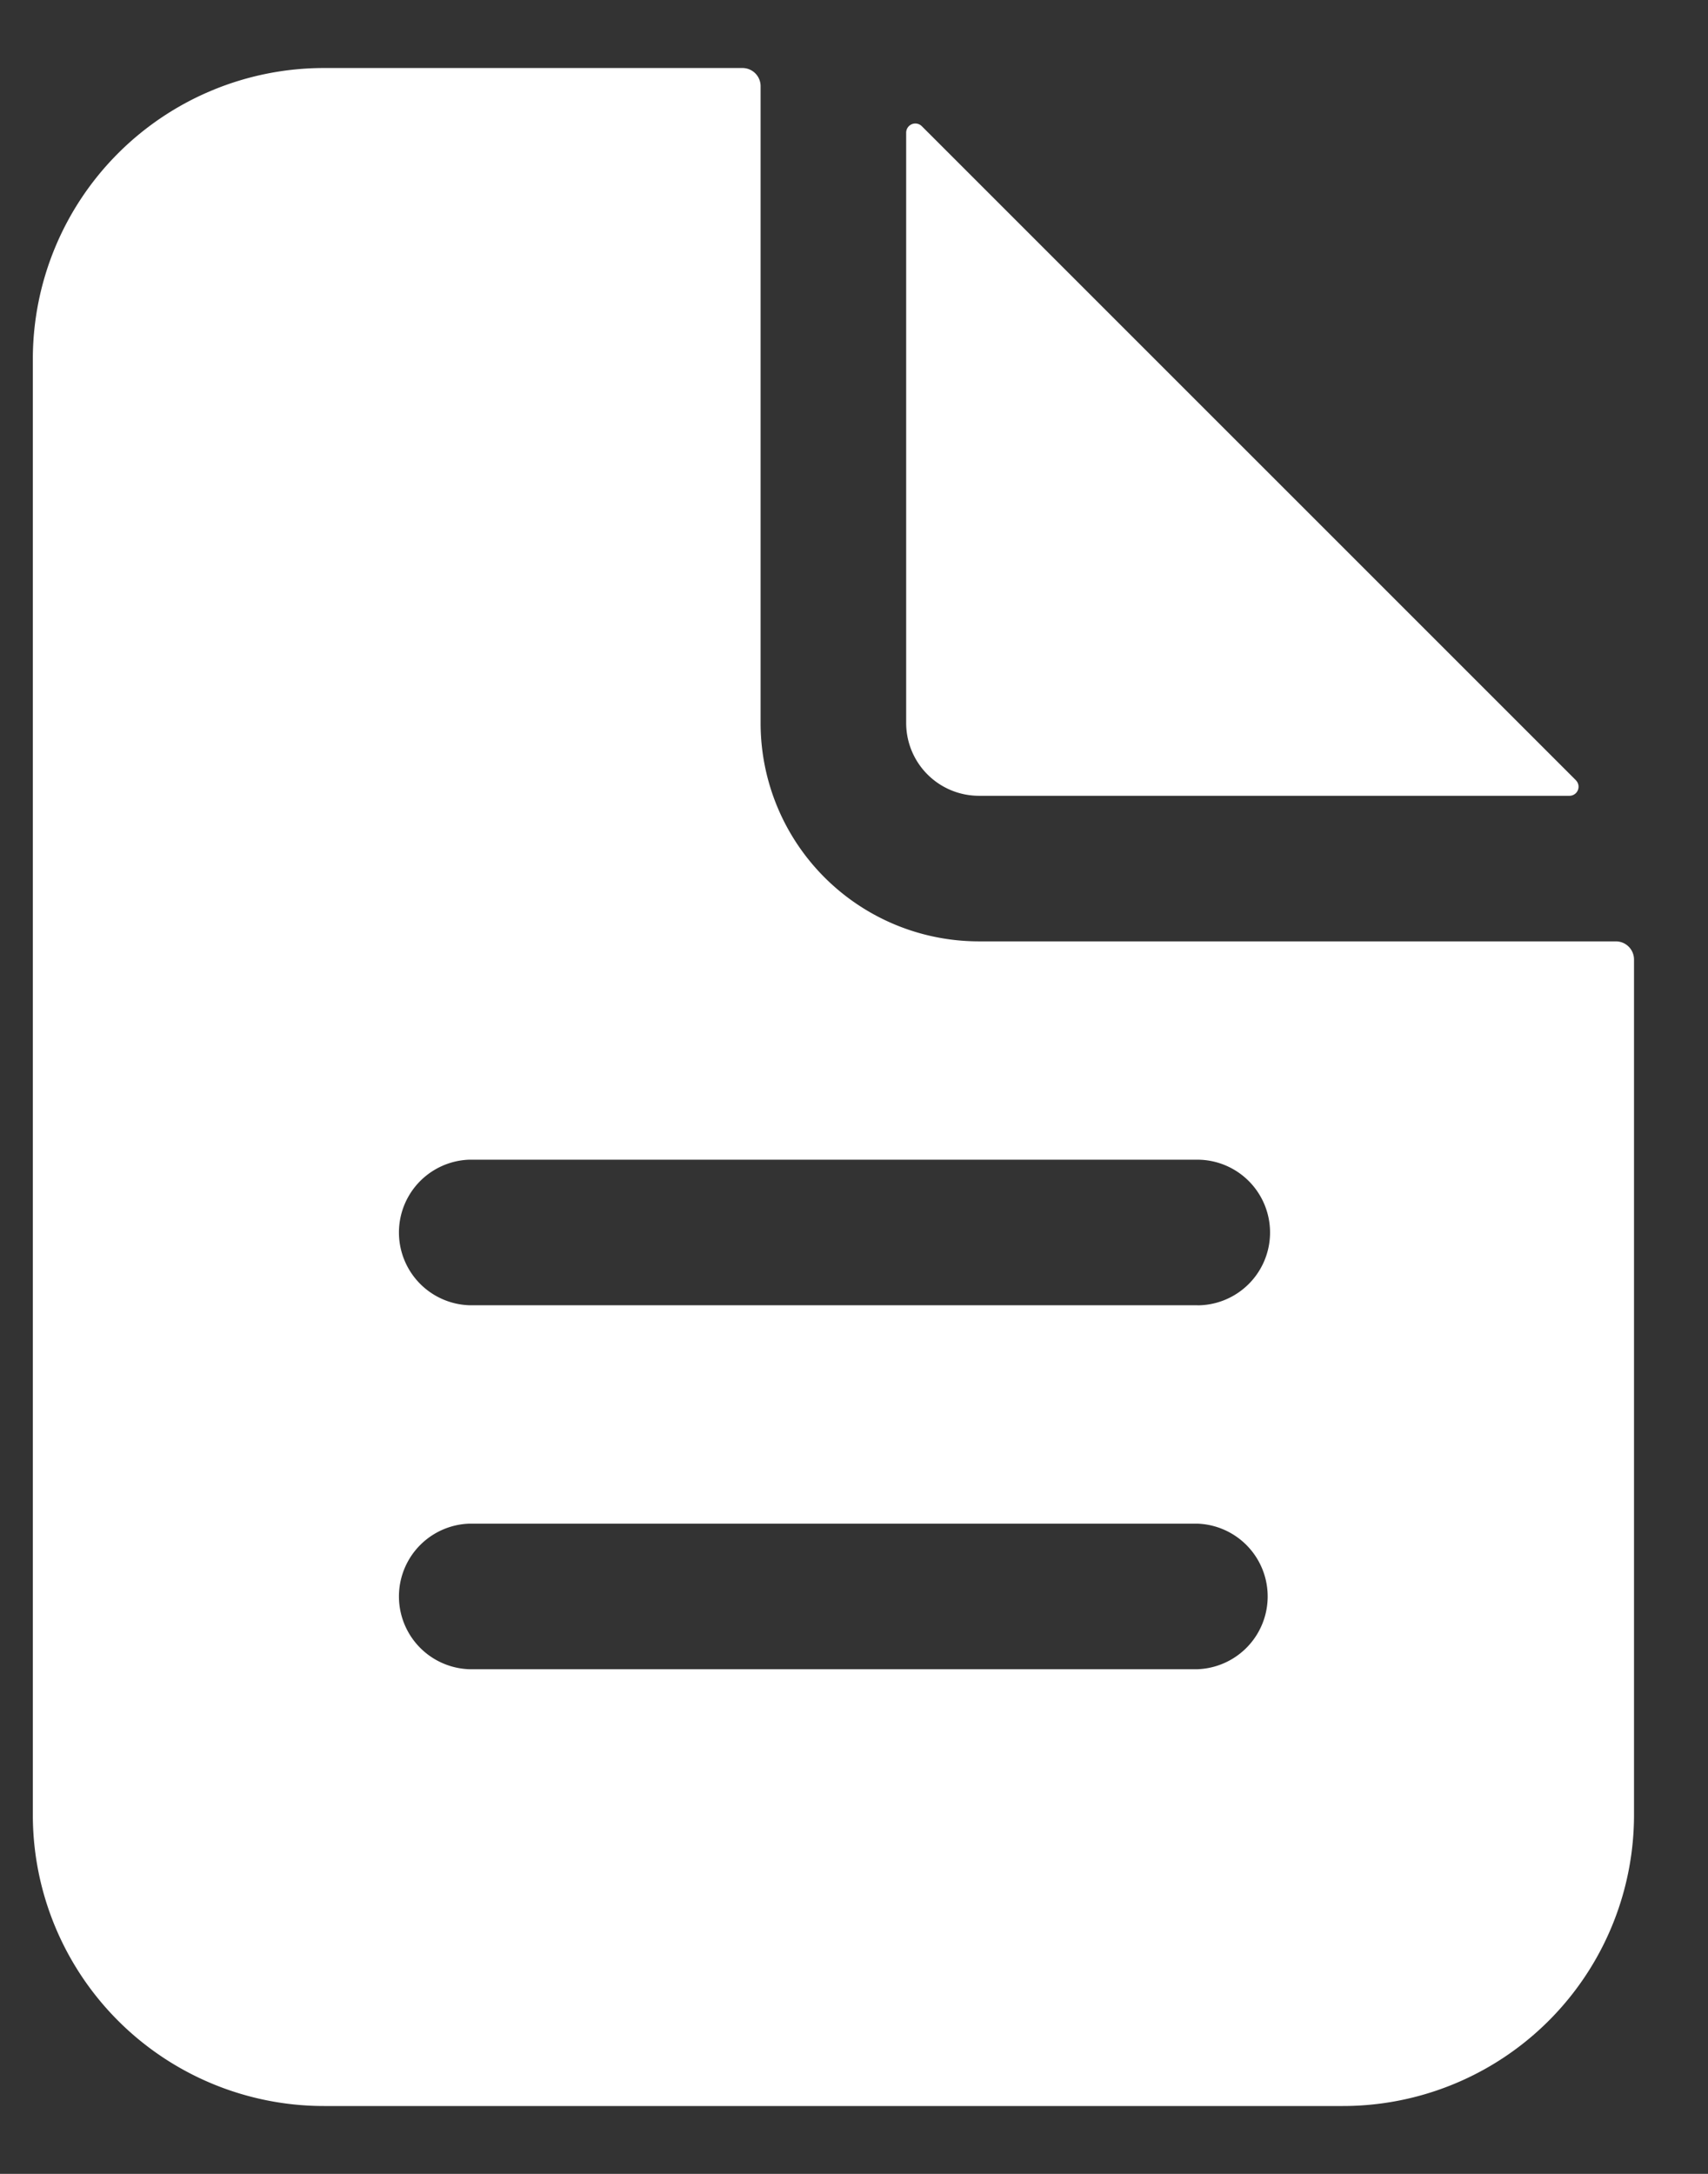 <svg width="22" height="28" fill="none" xmlns="http://www.w3.org/2000/svg"><rect width="100%" height="100%" fill="#333333" stroke="none"/><path d="M20.813 12.125H12.61a2.812 2.812 0 01-2.813-2.813V1.11a.234.234 0 00-.234-.234h-5.39a3.75 3.75 0 00-3.75 3.75v18.75a3.75 3.75 0 003.75 3.75h13.124a3.75 3.75 0 003.75-3.75V12.359a.234.234 0 00-.234-.234zm-5.39 9.375H6.046a.938.938 0 010-1.875h9.375a.938.938 0 010 1.875zm0-4.688H6.046a.938.938 0 010-1.875h9.375a.938.938 0 010 1.876z" fill="#fff"/><path d="M20.299 10.05l-8.427-8.426a.118.118 0 00-.2.083v7.606a.938.938 0 00.938.937h7.606a.117.117 0 00.082-.2z" fill="#fff"/></svg>